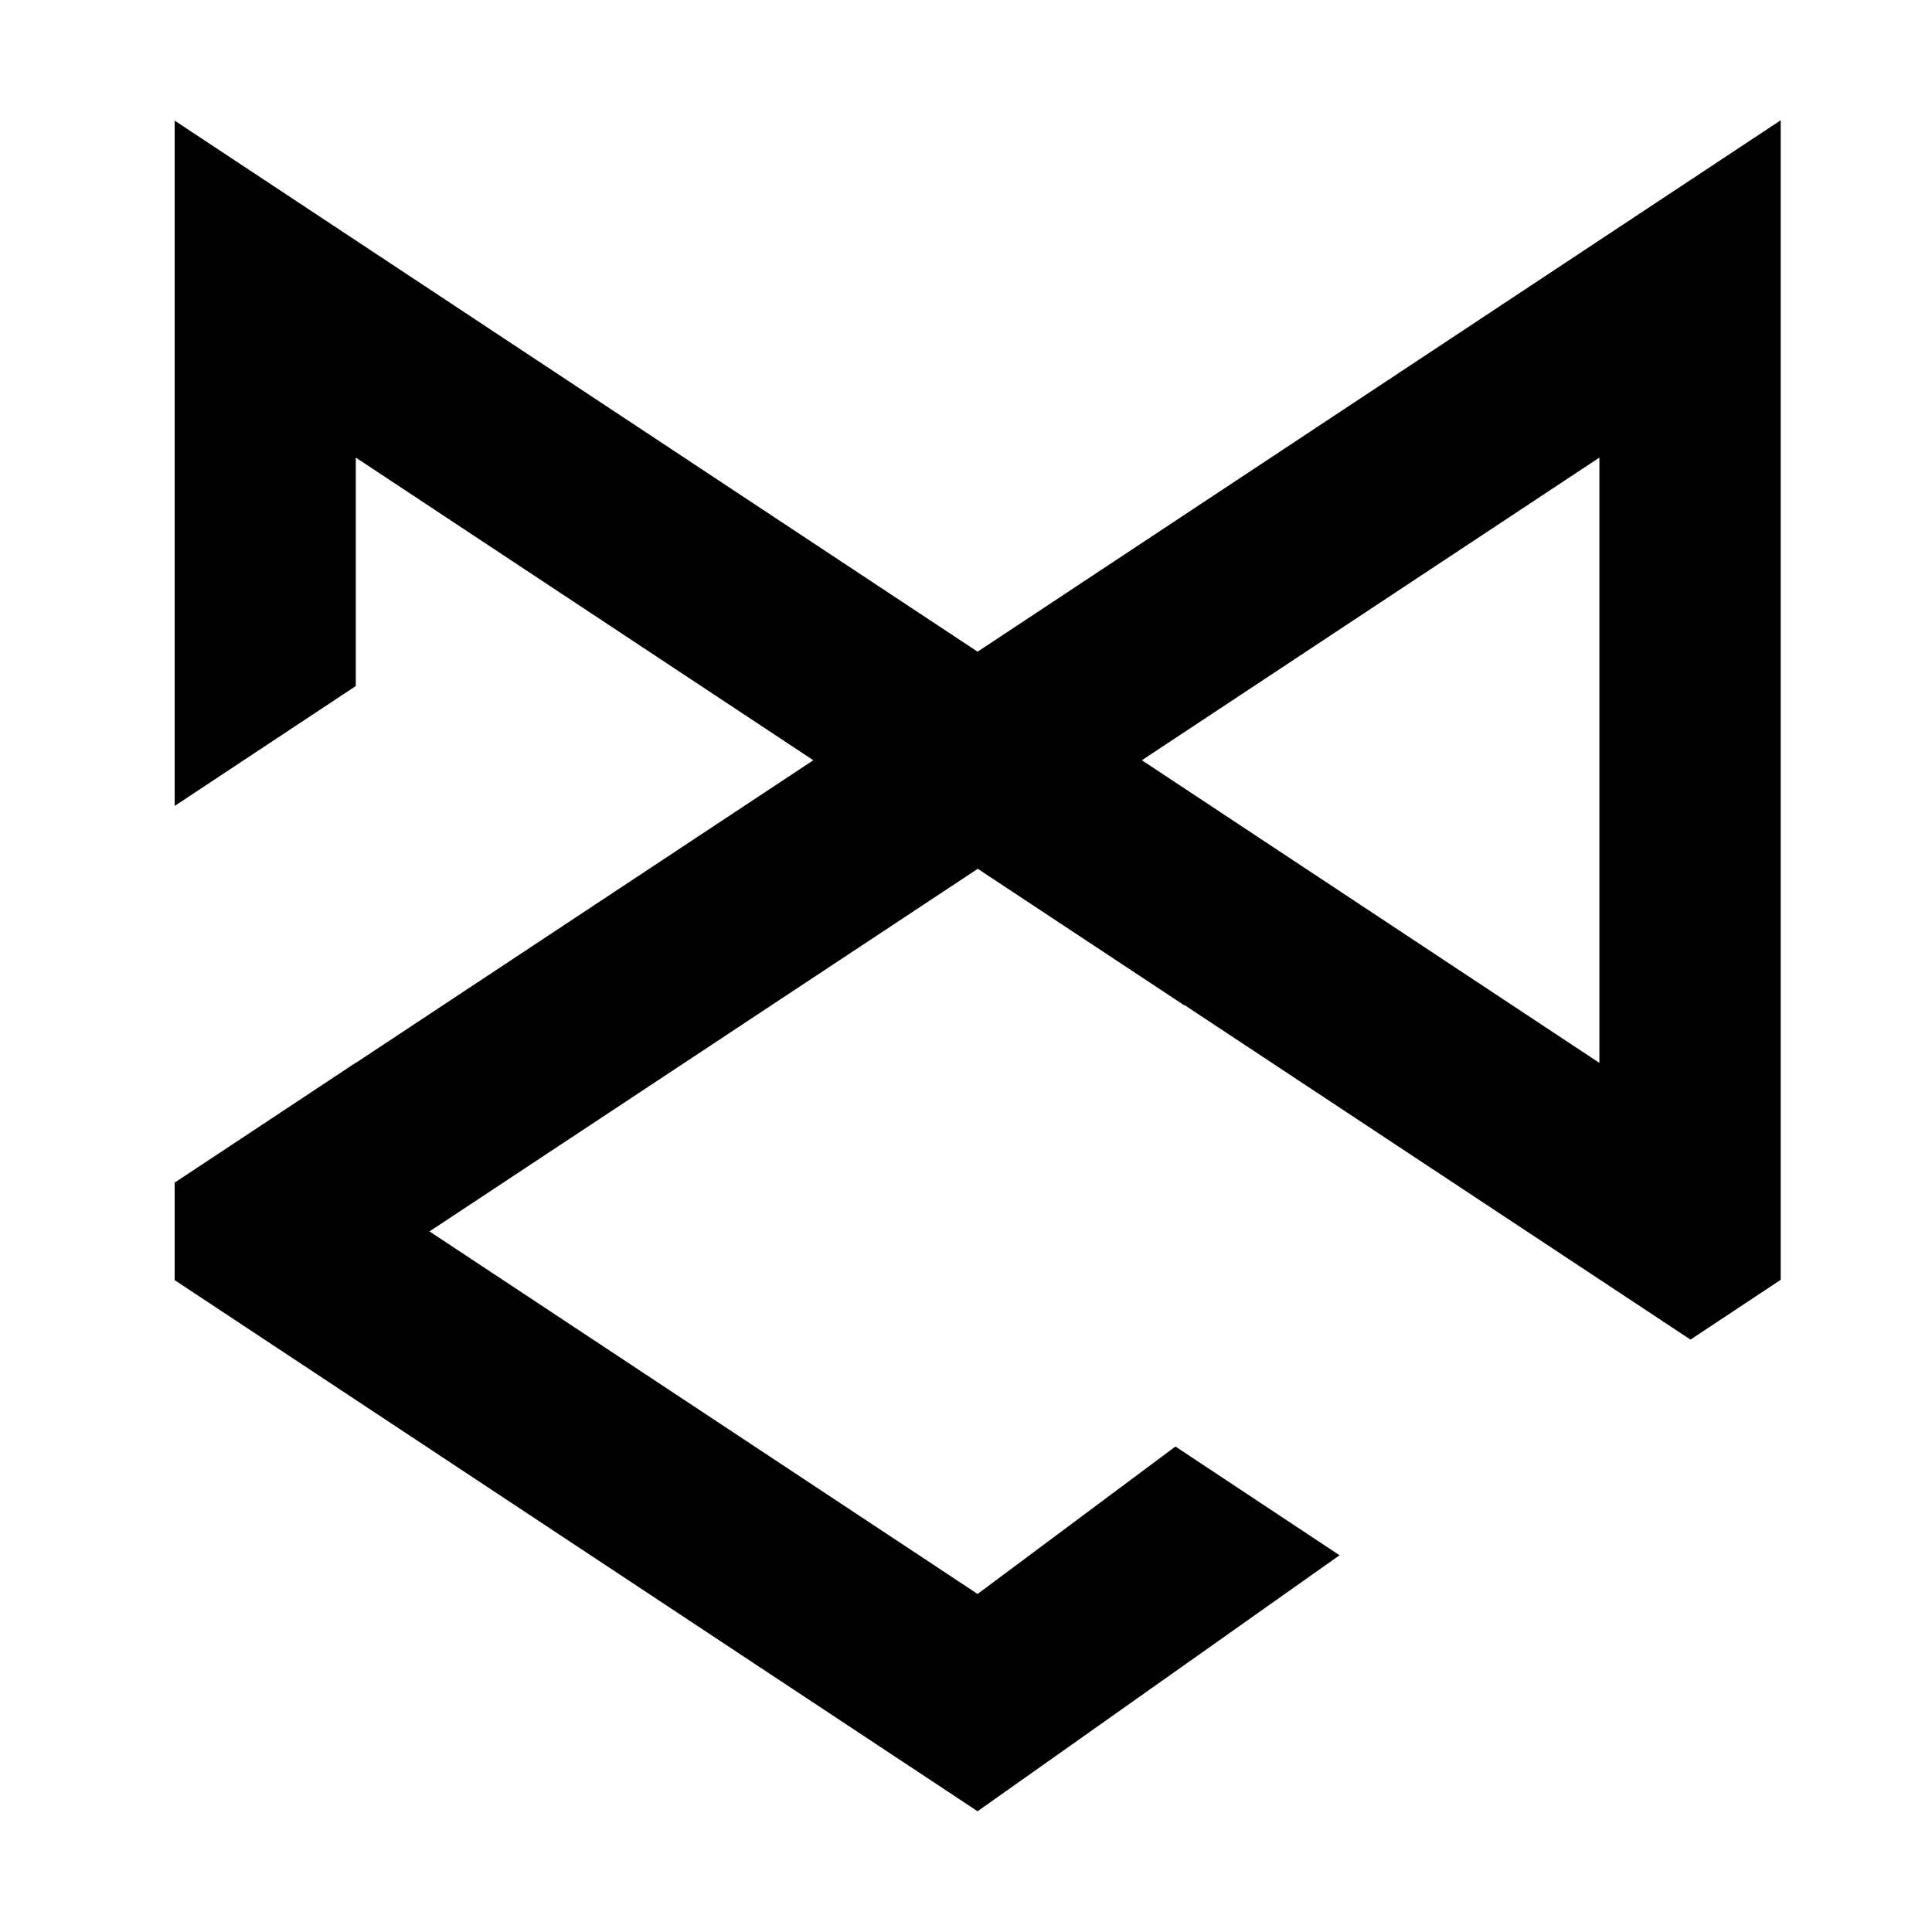 <svg width="32" height="32" viewBox="0 0 32 32" fill="none" xmlns="http://www.w3.org/2000/svg">
<mask id="mask0_174_472" style="mask-type:alpha" maskUnits="userSpaceOnUse" x="0" y="0" width="32" height="32">
<rect width="32" height="32" fill="white"/>
</mask>
<g mask="url(#mask0_174_472)">
<path d="M19.469 23.959L16.192 26.401L7.114 20.396L16.195 14.39L19.616 16.652L19.619 16.647L28 22.188L29.494 21.198V1.992L16.192 10.794L2.893 1.998V13.349L5.893 11.363V7.579L13.471 12.592L5.893 17.605V17.602L2.893 19.588V21.203L16.192 30L22.187 25.76L19.469 23.959ZM26.491 7.579V17.605L18.913 12.592L26.491 7.579Z" fill="black"/>
</g>
</svg>
